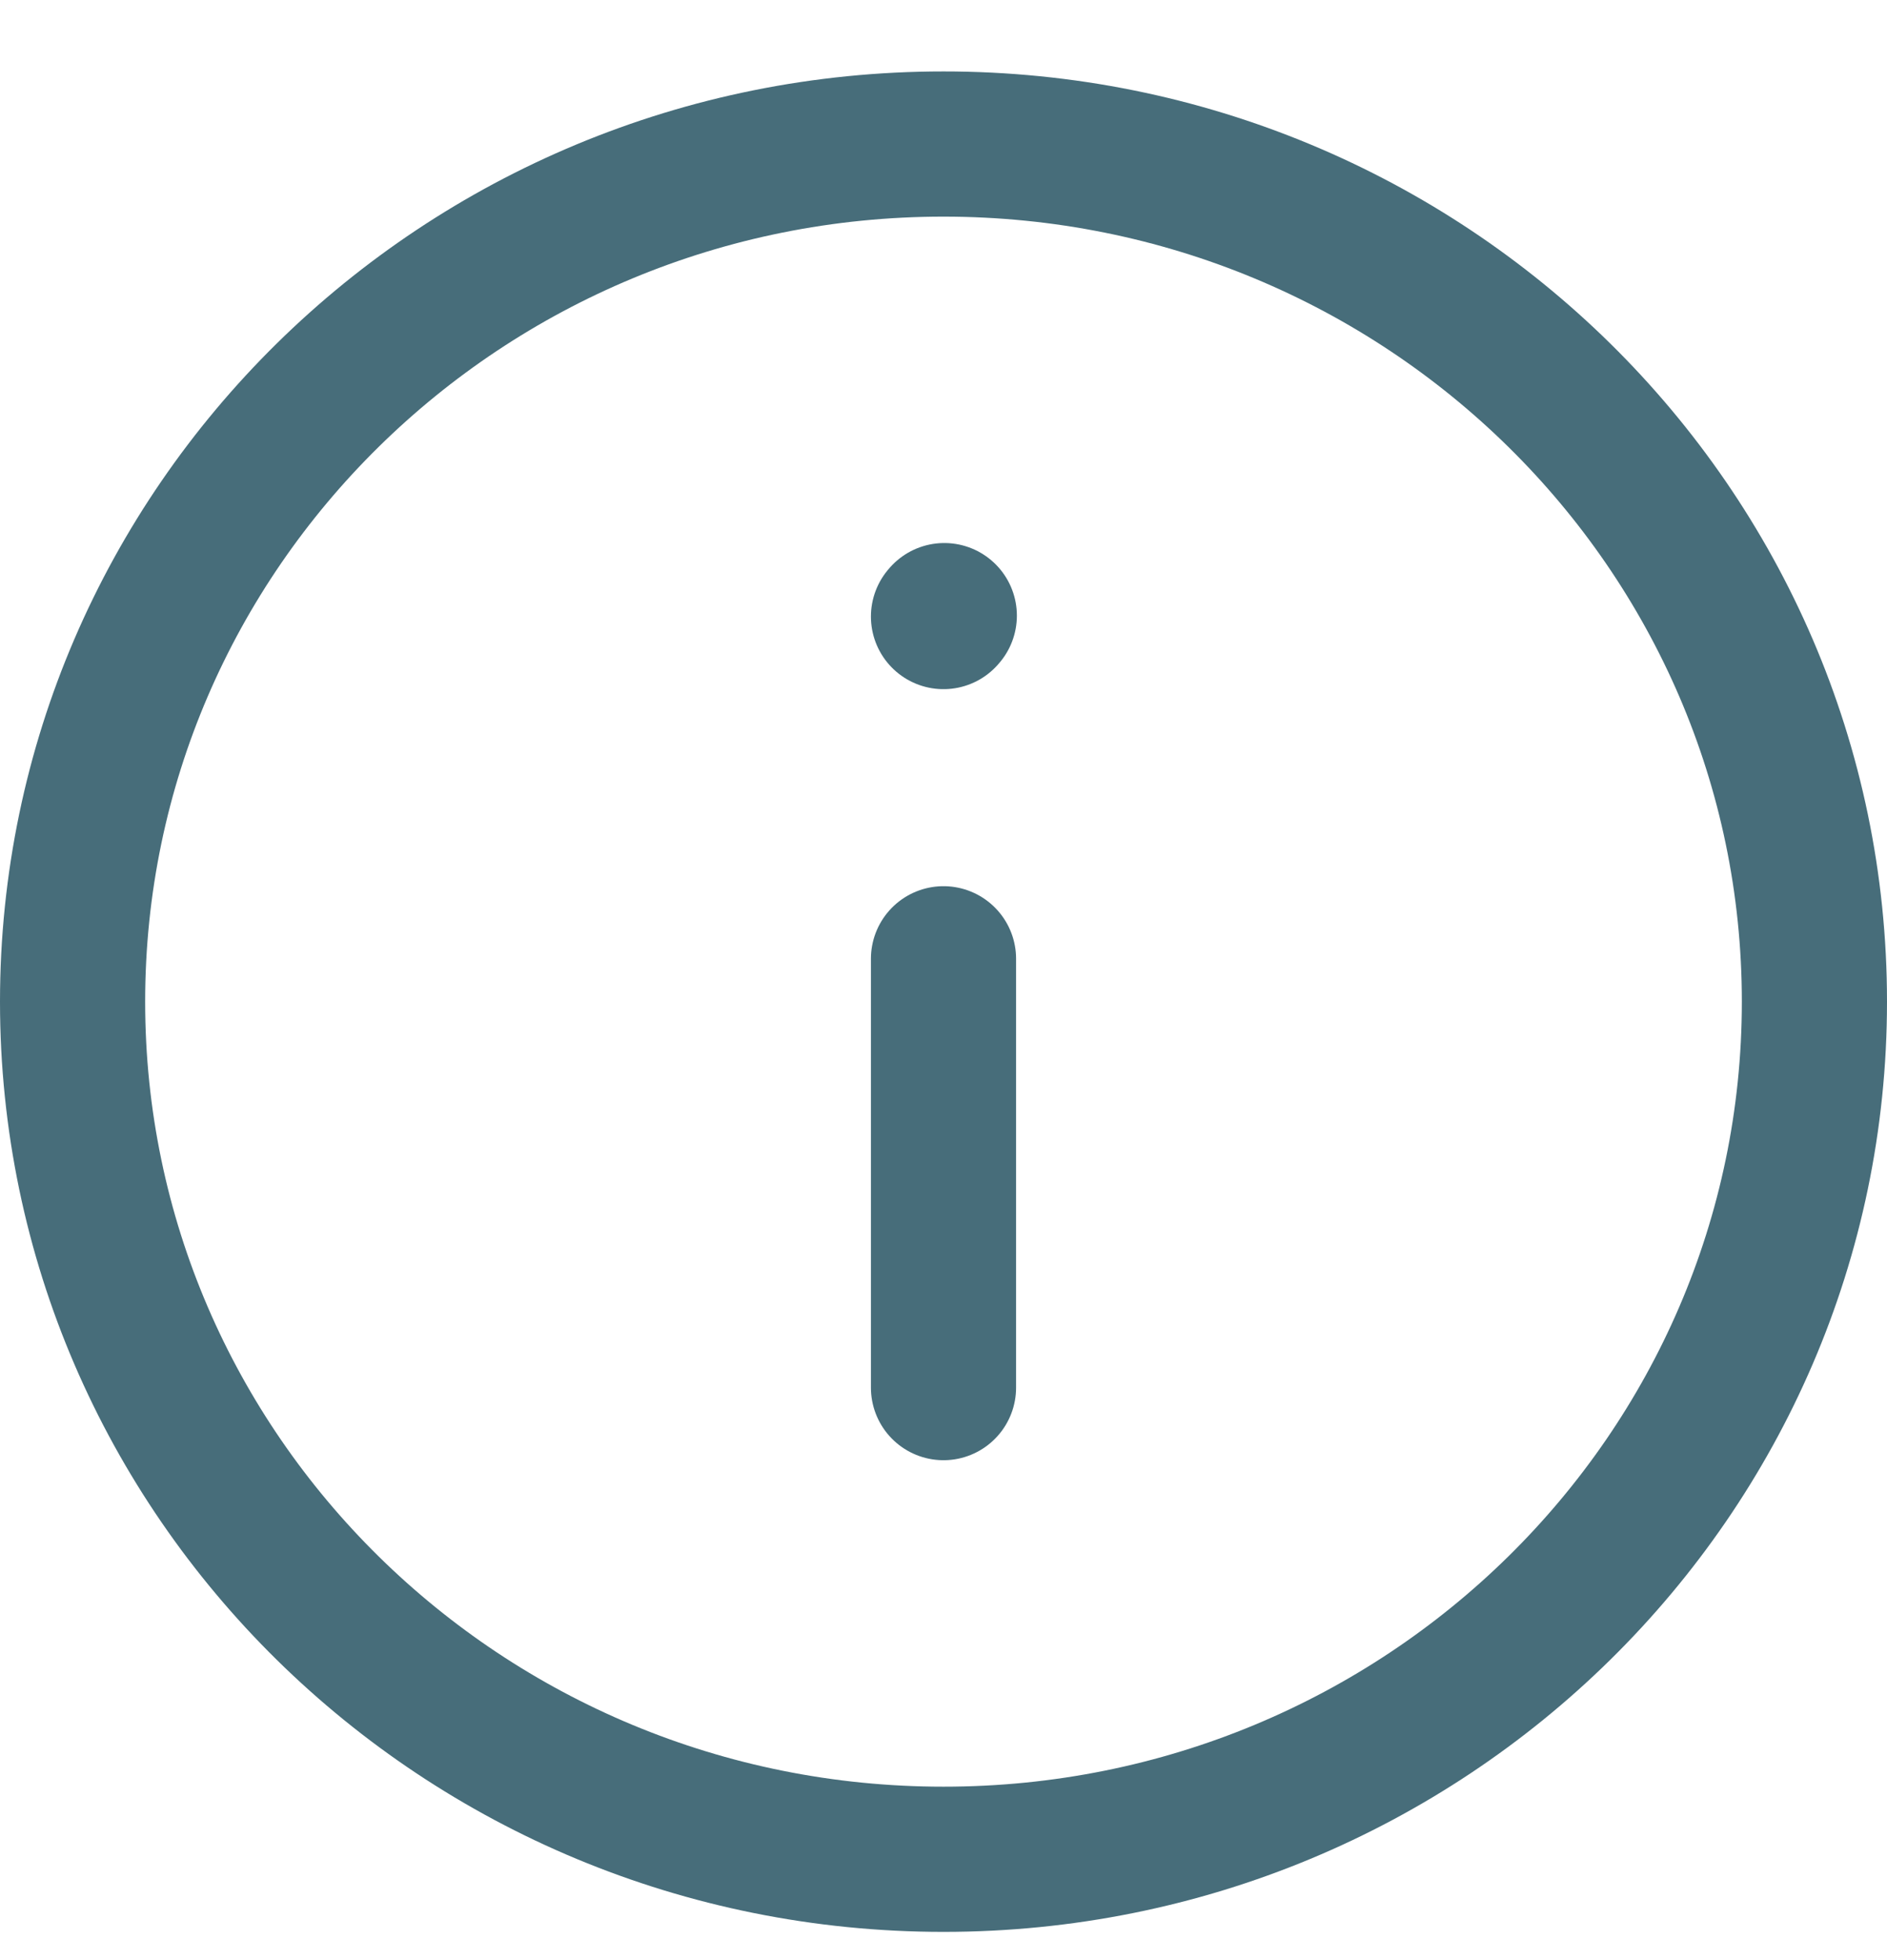 <svg width="26" height="27" viewBox="0 0 26 27" fill="none" xmlns="http://www.w3.org/2000/svg">
<path d="M13 13.207V19.114" stroke="#476D7A" stroke-width="2" stroke-linecap="round" stroke-linejoin="round"/>
<path d="M13 8.493L13.011 8.48" stroke="#476D7A" stroke-width="2" stroke-linecap="round" stroke-linejoin="round"/>
<path d="M13 25.611C19.627 25.611 25 20.322 25 13.798C25 7.273 19.627 1.984 13 1.984C6.373 1.984 1 7.273 1 13.798C1 20.322 6.373 25.611 13 25.611Z" stroke="#476D7A" stroke-width="2" stroke-linecap="round" stroke-linejoin="round"/>
</svg>
